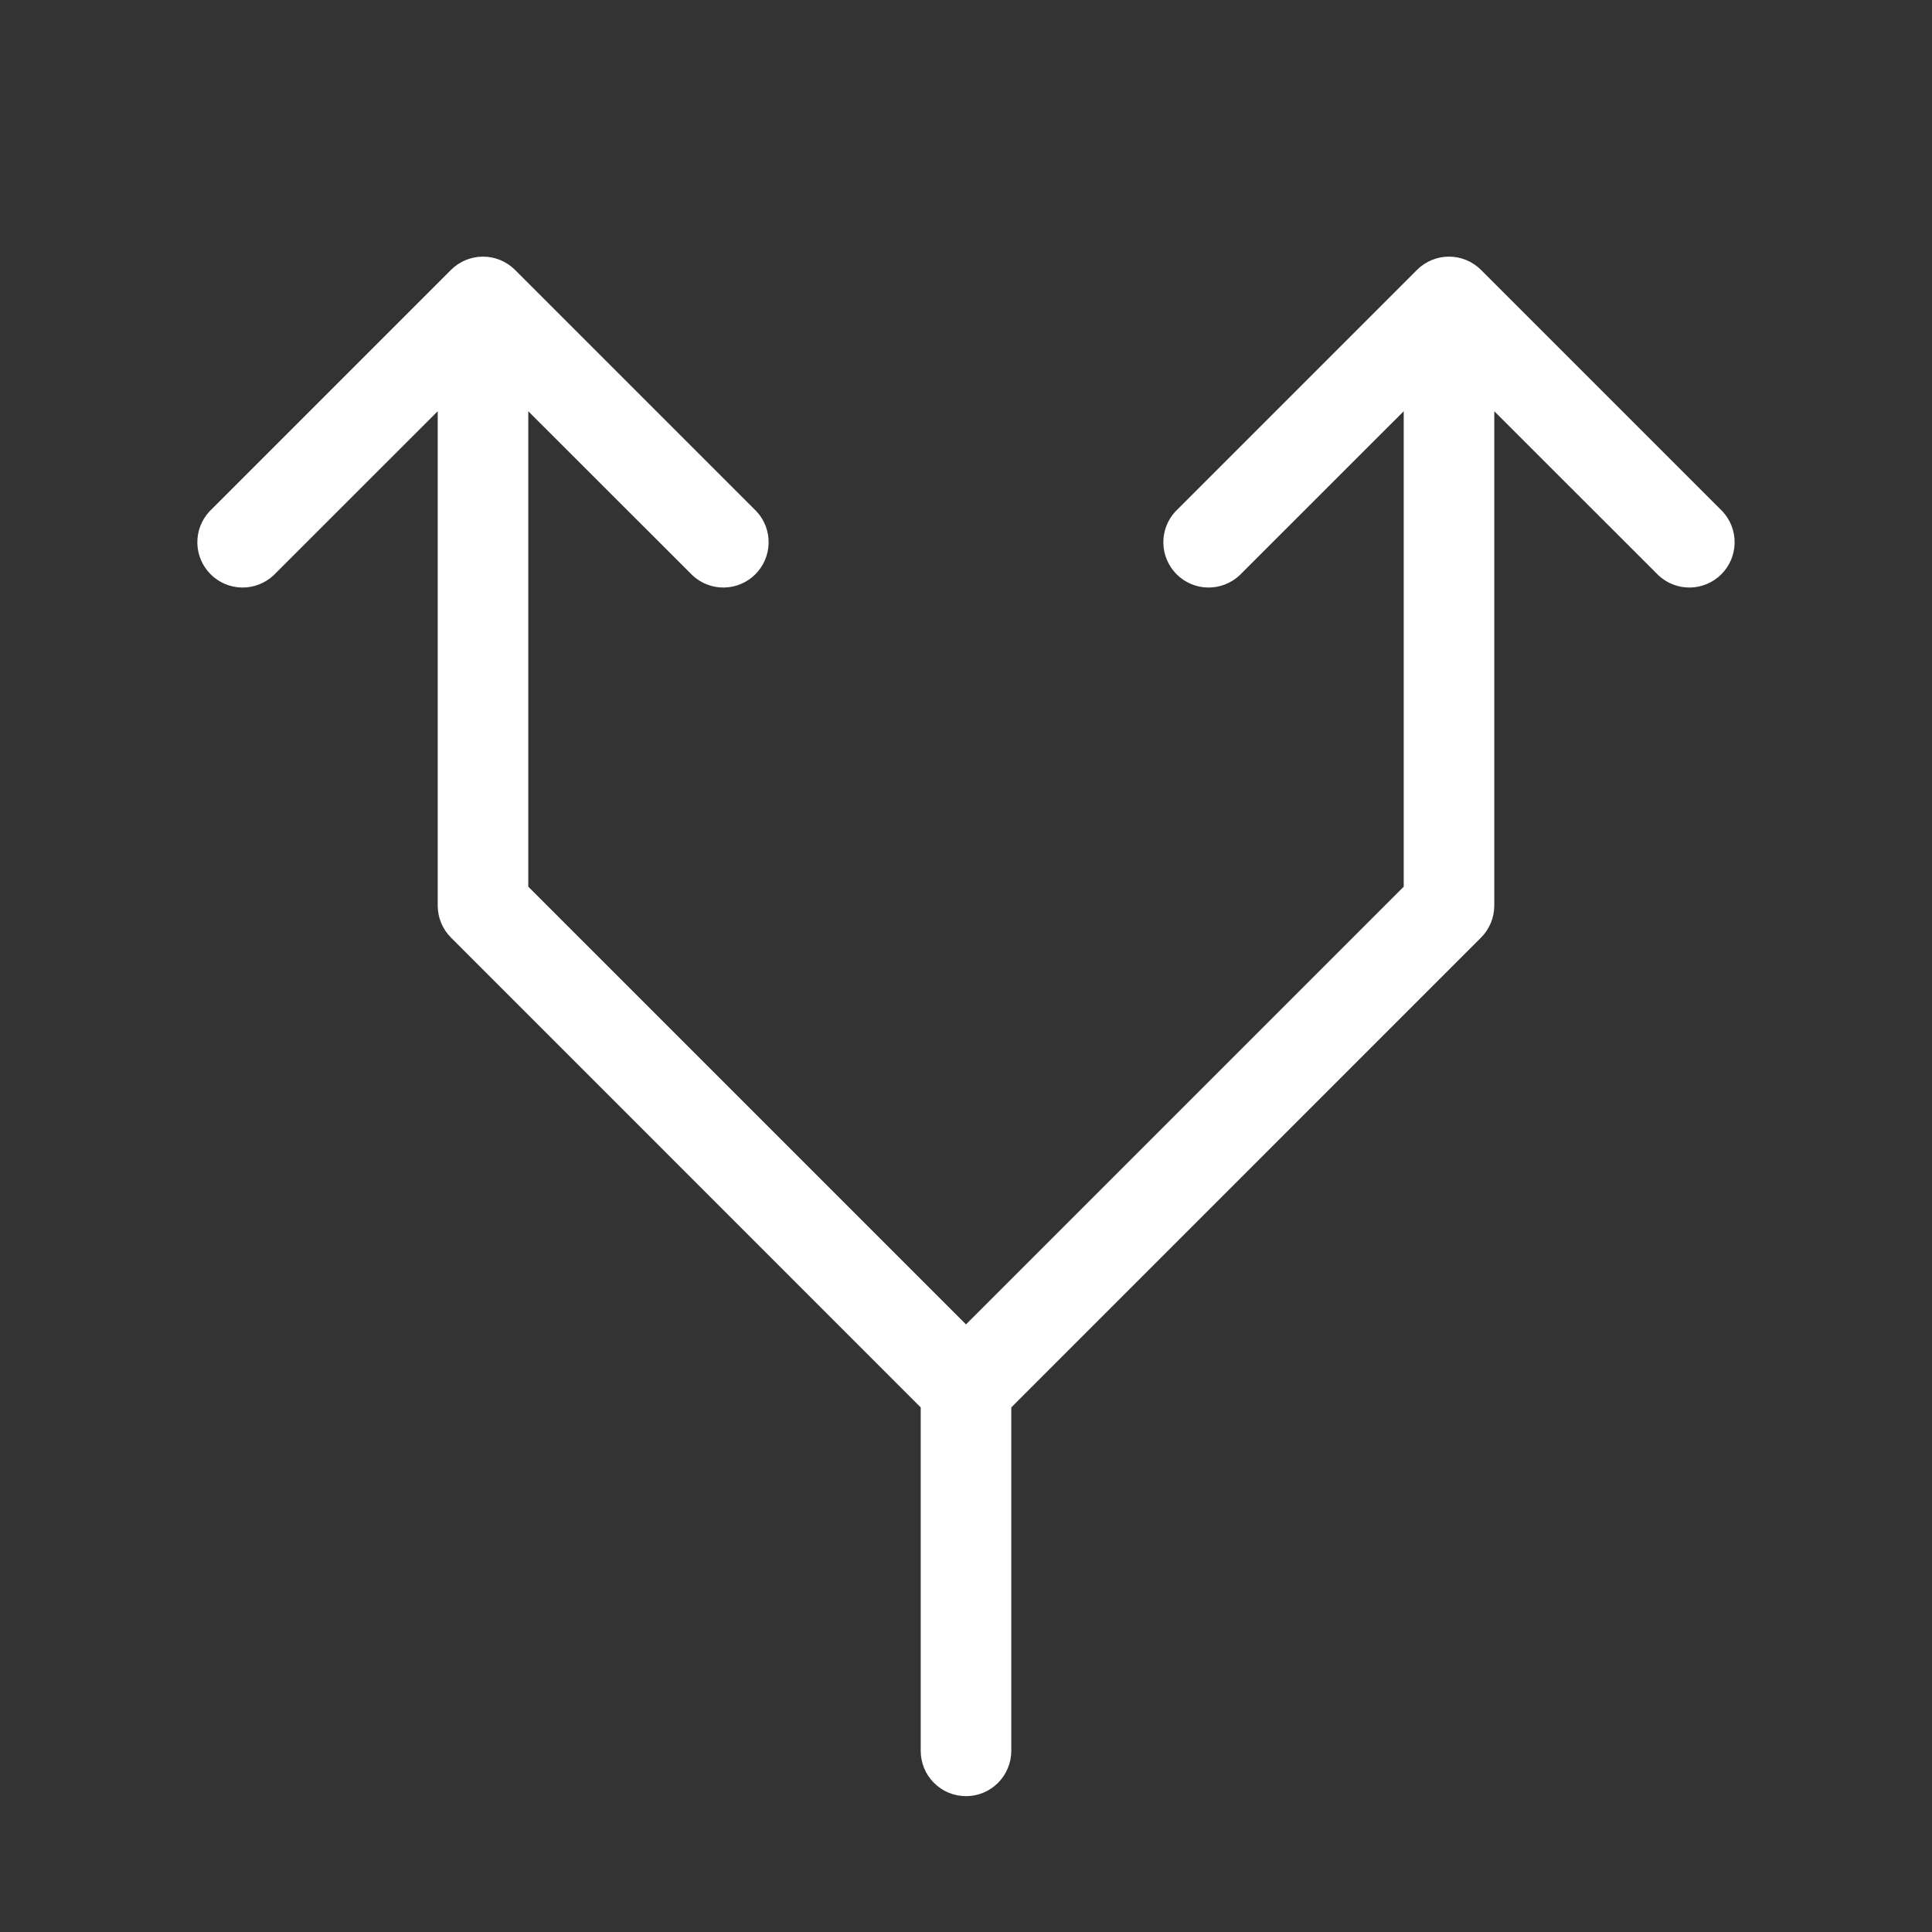 <svg width="48" height="48" viewBox="0 0 48 48" fill="none" xmlns="http://www.w3.org/2000/svg">
<rect x="0" y="0" width="48" height="48" fill="#333333" stroke="none"/>
<path d="M5.205 12.705L11.205 6.705C11.416 6.494 11.702 6.376 12 6.376C12.298 6.376 12.584 6.494 12.795 6.705L18.795 12.705C18.994 12.918 19.102 13.2 19.096 13.492C19.091 13.783 18.973 14.061 18.767 14.267C18.561 14.474 18.283 14.592 17.991 14.597C17.7 14.602 17.418 14.494 17.205 14.295L13.125 10.217V22.029L24 32.904L34.875 22.029V10.217L30.795 14.295C30.581 14.494 30.299 14.602 30.008 14.597C29.716 14.592 29.438 14.474 29.232 14.267C29.026 14.061 28.908 13.783 28.903 13.492C28.898 13.2 29.006 12.918 29.205 12.705L35.205 6.705C35.416 6.494 35.702 6.376 36 6.376C36.298 6.376 36.584 6.494 36.795 6.705L42.795 12.705C42.993 12.918 43.102 13.2 43.096 13.492C43.091 13.783 42.973 14.061 42.767 14.267C42.561 14.474 42.283 14.592 41.992 14.597C41.7 14.602 41.418 14.494 41.205 14.295L37.125 10.217L37.125 22.5C37.124 22.798 37.006 23.084 36.795 23.295L25.125 34.967V43.5C25.125 43.798 25.006 44.084 24.795 44.295C24.584 44.507 24.298 44.625 24 44.625C23.701 44.625 23.415 44.507 23.204 44.295C22.993 44.084 22.875 43.798 22.875 43.5V34.967L11.205 23.295C10.994 23.084 10.875 22.798 10.875 22.5L10.875 10.217L6.795 14.295C6.581 14.494 6.299 14.602 6.008 14.597C5.717 14.592 5.438 14.474 5.232 14.267C5.026 14.061 4.908 13.783 4.903 13.492C4.898 13.2 5.006 12.918 5.205 12.705Z" fill="white"/>
</svg>
